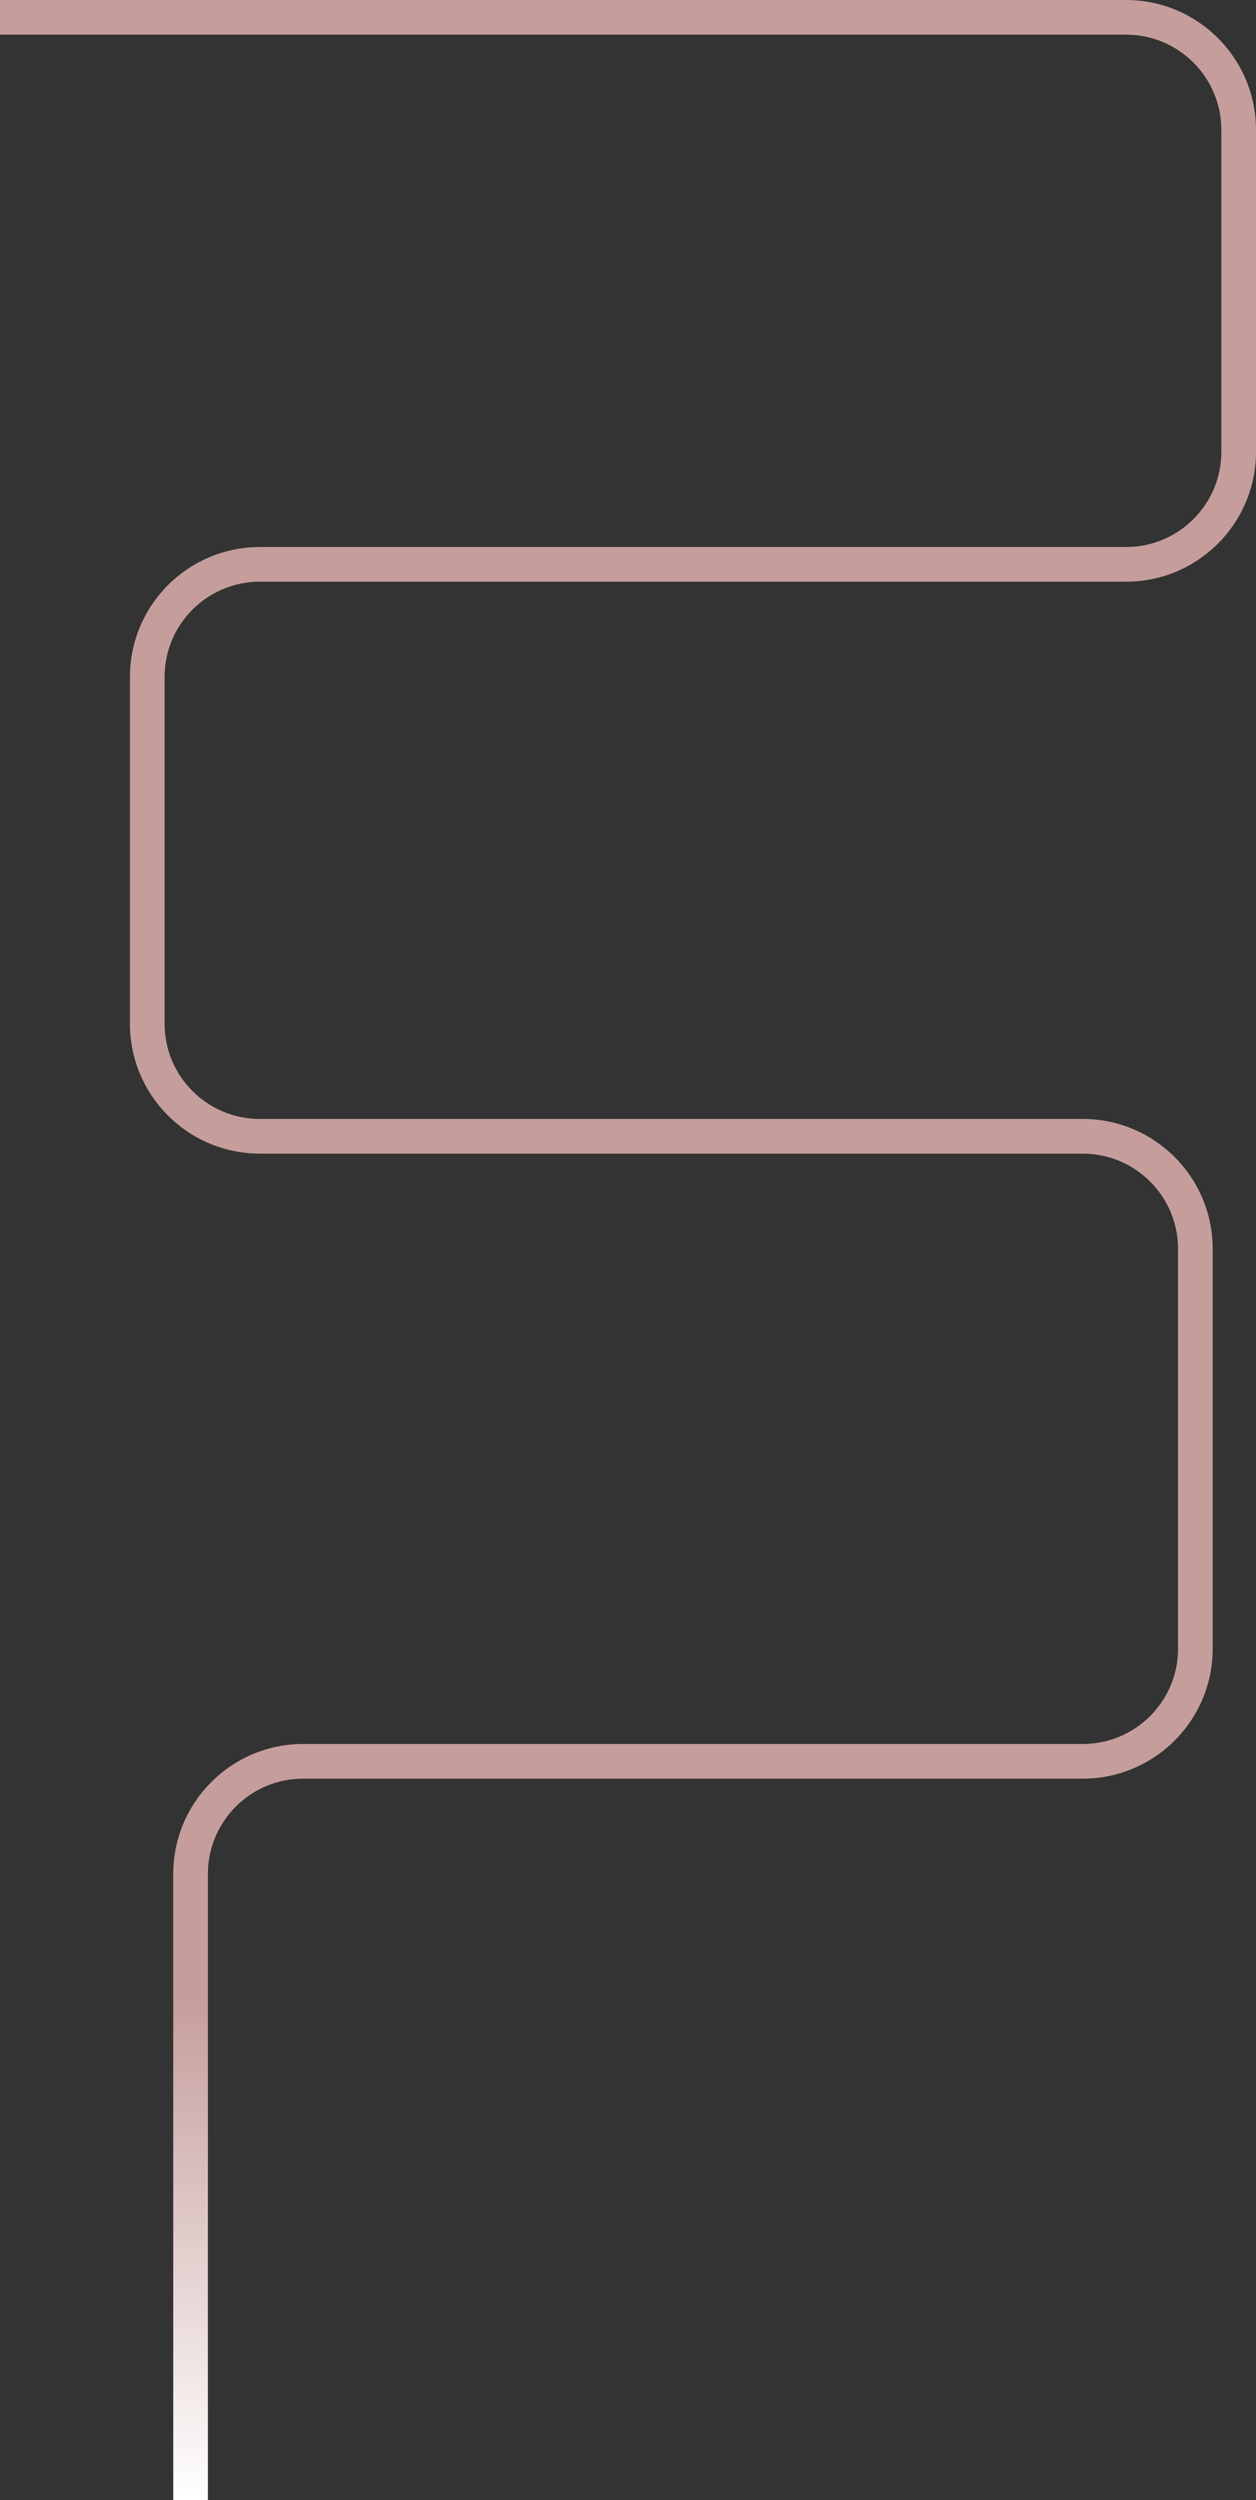<svg width="1160" height="2308" fill="none" xmlns="http://www.w3.org/2000/svg"><rect width="100%" height="100%" fill="#333333" stroke="none"/><path d="M1159.99 119C1159.45 53.52 1106.48.55 1041 .01L0 0v32h1040c48.6 0 88 39.4 88 88v297c0 48.6-39.4 88-88 88H240c-66.27 0-120 53.73-120 120v320c0 66.27 53.73 120 120 120h760c48.6 0 88 39.4 88 88v369c0 48.6-39.4 88-88 88H280c-65.94 0-119.45 53.19-119.99 119H160v579h32v-578c0-48.6 39.4-88 88-88h720c66.27 0 120-53.73 120-120v-369c0-66.27-53.73-120-120-120H240c-48.6 0-88-39.4-88-88V625c0-48.6 39.4-88 88-88h800c66.27 0 120-53.73 120-120V119h-.01Z" fill="url(#a)"/><defs><linearGradient id="a" x1="580" y1="2308" x2="580" y2="0" gradientUnits="userSpaceOnUse"><stop stop-color="#fff"/><stop offset=".2" stop-color="#C59E9C"/><stop offset="1" stop-color="#C59E9C"/></linearGradient></defs></svg>